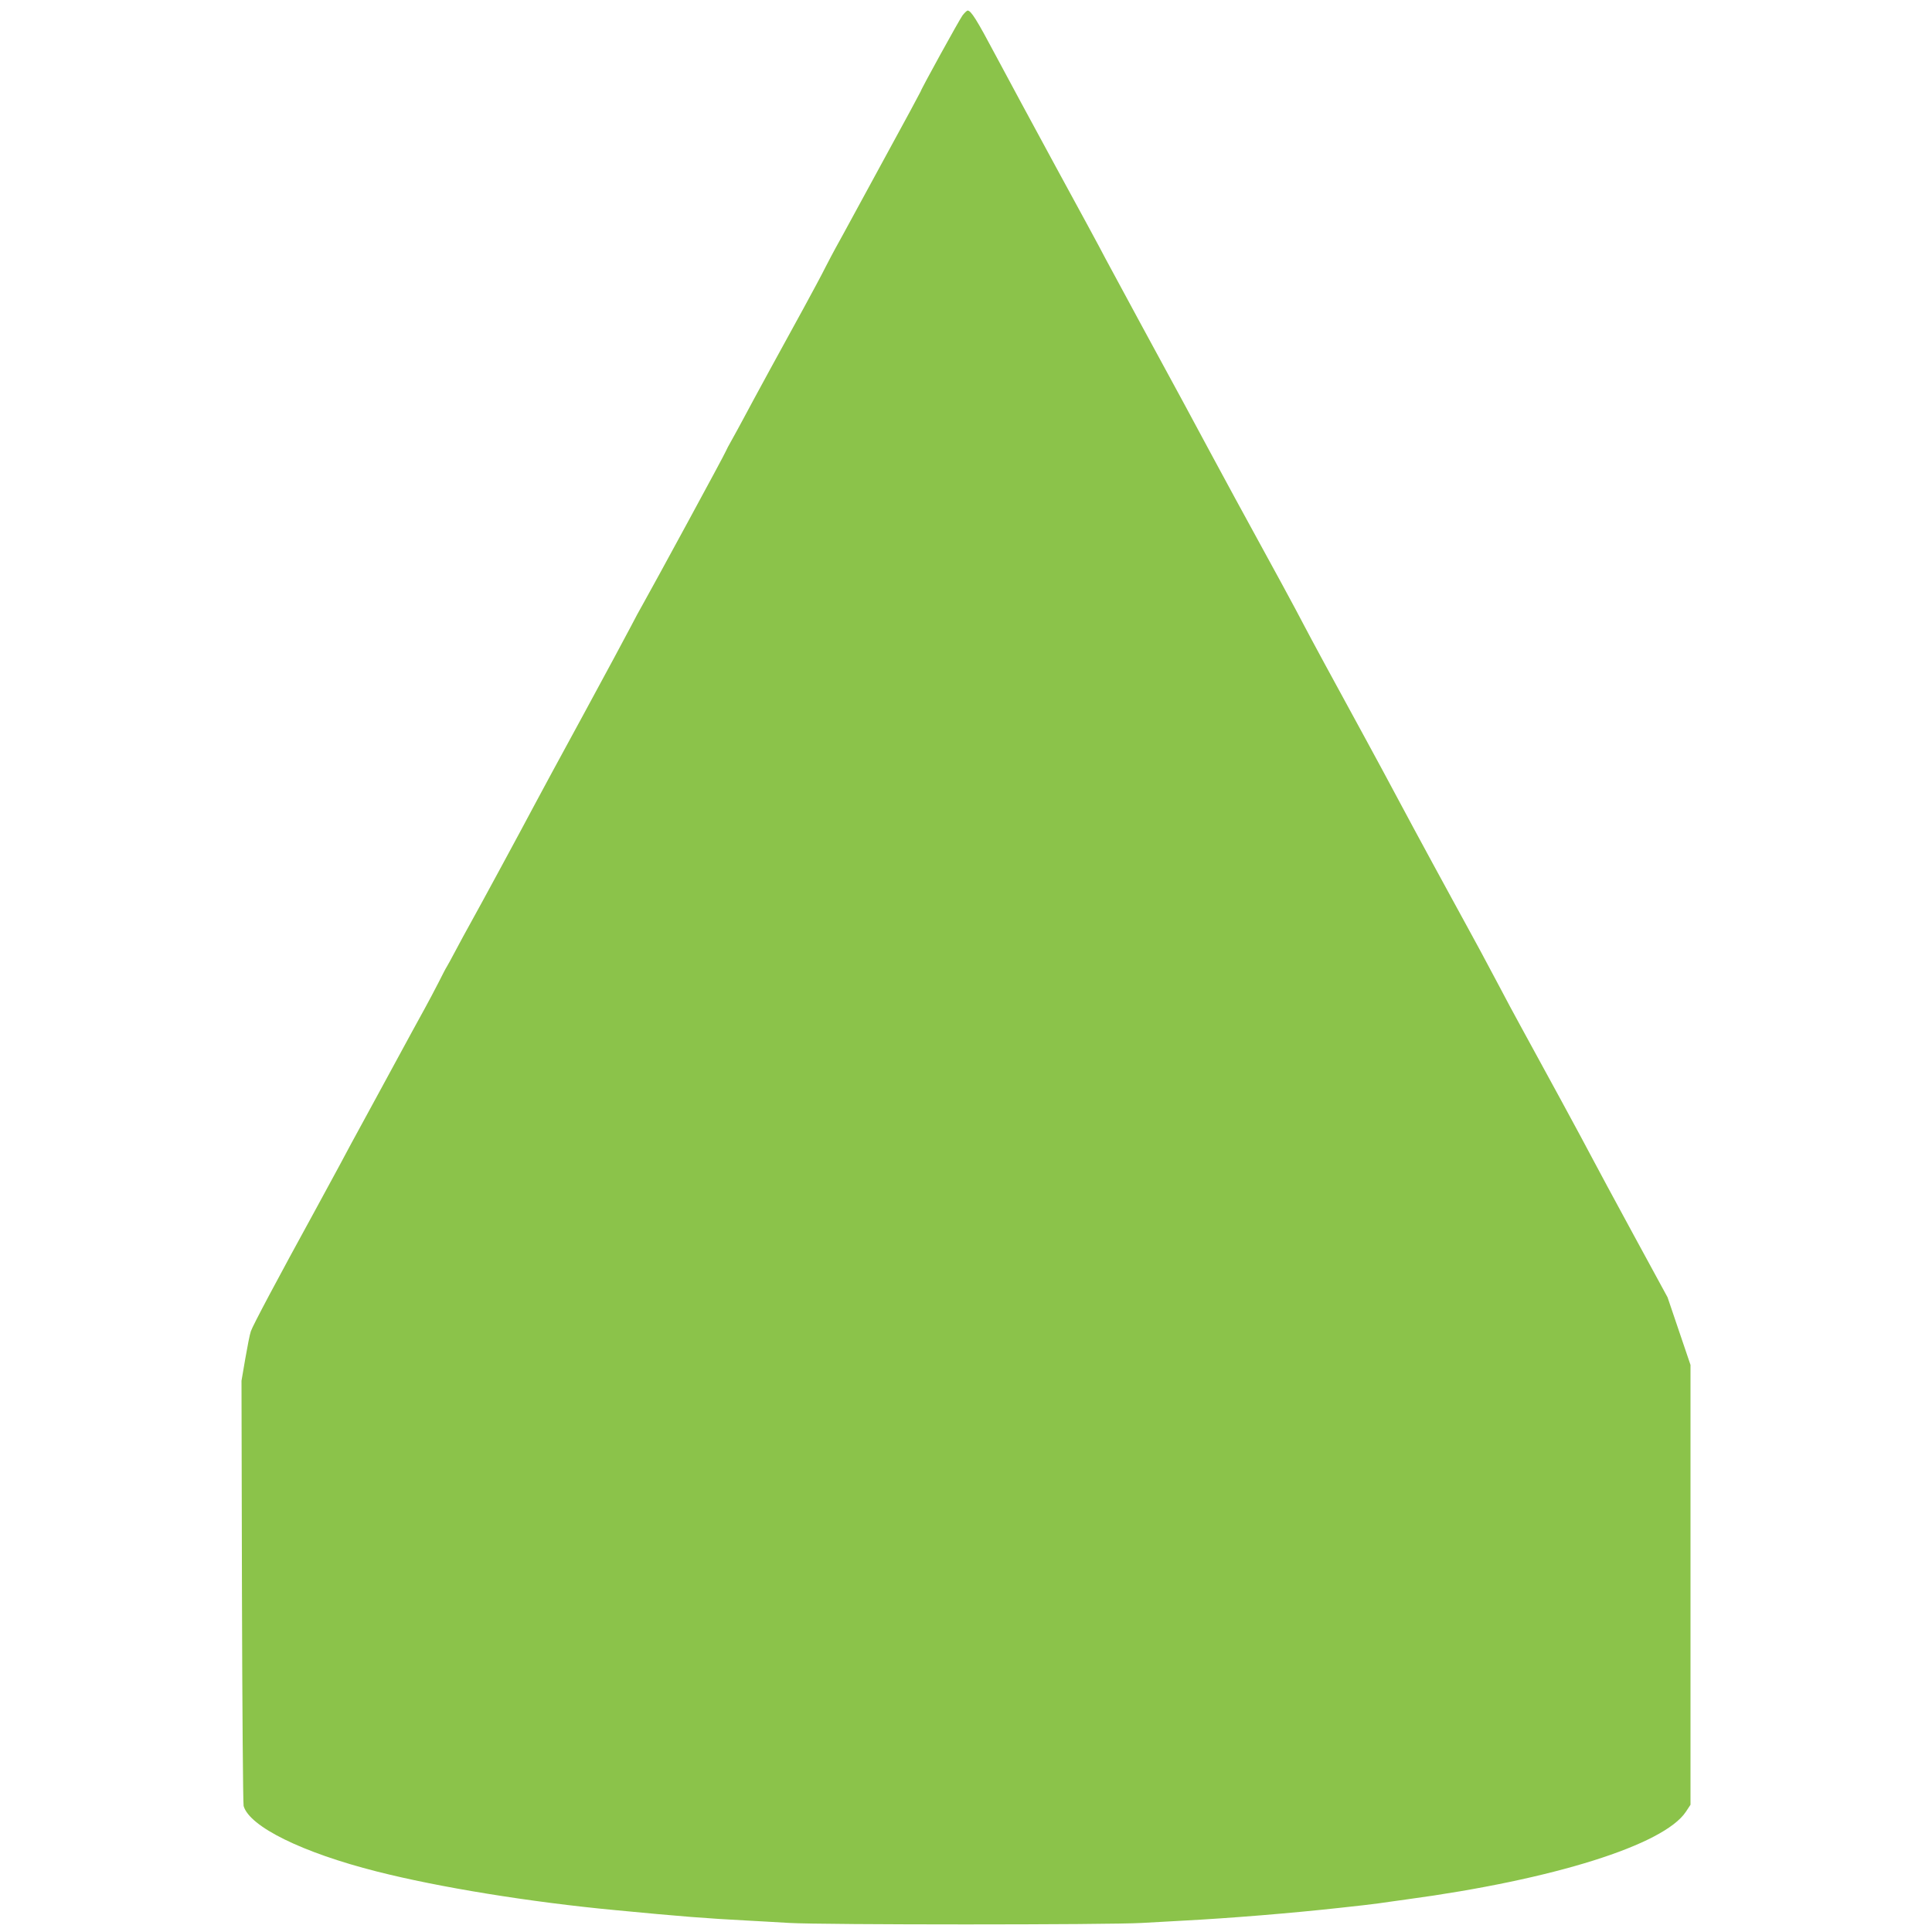 <?xml version="1.0" standalone="no"?>
<!DOCTYPE svg PUBLIC "-//W3C//DTD SVG 20010904//EN"
 "http://www.w3.org/TR/2001/REC-SVG-20010904/DTD/svg10.dtd">
<svg version="1.0" xmlns="http://www.w3.org/2000/svg"
 width="1280pt" height="1280pt" viewBox="0 0 1280 1280"
 preserveAspectRatio="xMidYMid meet">
<g transform="translate(0,1280) scale(0.1,-0.1)"
fill="#8bc34a" stroke="none">
<path d="M6377 12698 c-22 -30 -277 -493 -277 -503 0 -2 -107 -201 -239 -442
-131 -241 -253 -465 -271 -498 -18 -33 -43 -78 -55 -100 -12 -22 -42 -78 -66
-125 -23 -47 -89 -169 -145 -272 -110 -199 -345 -630 -402 -738 -19 -36 -51
-94 -71 -130 -21 -36 -40 -73 -44 -83 -7 -20 -482 -894 -546 -1007 -21 -36
-57 -103 -81 -150 -24 -47 -166 -310 -315 -585 -150 -275 -296 -545 -325 -600
-69 -131 -371 -689 -425 -785 -23 -41 -66 -120 -95 -175 -29 -55 -56 -104 -60
-110 -4 -5 -29 -53 -55 -105 -27 -52 -67 -129 -90 -170 -23 -41 -61 -111 -85
-155 -24 -44 -137 -252 -251 -462 -115 -210 -218 -401 -230 -425 -12 -23 -84
-155 -159 -293 -251 -458 -417 -770 -428 -805 -7 -19 -23 -101 -37 -182 l-25
-146 3 -1394 c2 -766 7 -1406 11 -1423 39 -137 389 -309 882 -434 413 -105
1016 -203 1579 -256 438 -42 602 -55 890 -70 50 -3 169 -9 265 -15 226 -13
2113 -13 2335 0 94 5 215 12 270 15 308 16 725 50 1050 86 99 10 212 24 250
29 39 6 122 17 185 26 973 131 1703 361 1849 580 l31 47 0 1457 0 1457 -76
224 -76 224 -223 410 c-123 226 -246 455 -275 510 -49 95 -355 658 -480 885
-32 58 -96 177 -142 265 -47 88 -101 189 -120 225 -20 36 -64 117 -98 180 -35
63 -129 237 -210 385 -81 149 -189 349 -240 445 -51 96 -147 274 -213 395
-236 432 -355 652 -409 755 -55 106 -179 335 -453 835 -81 149 -155 286 -165
305 -38 72 -289 537 -460 850 -97 179 -203 375 -235 435 -31 61 -180 335 -330
610 -149 275 -330 609 -401 743 -123 232 -161 292 -183 292 -5 0 -21 -15 -34
-32z"/>
</g>
</svg>
